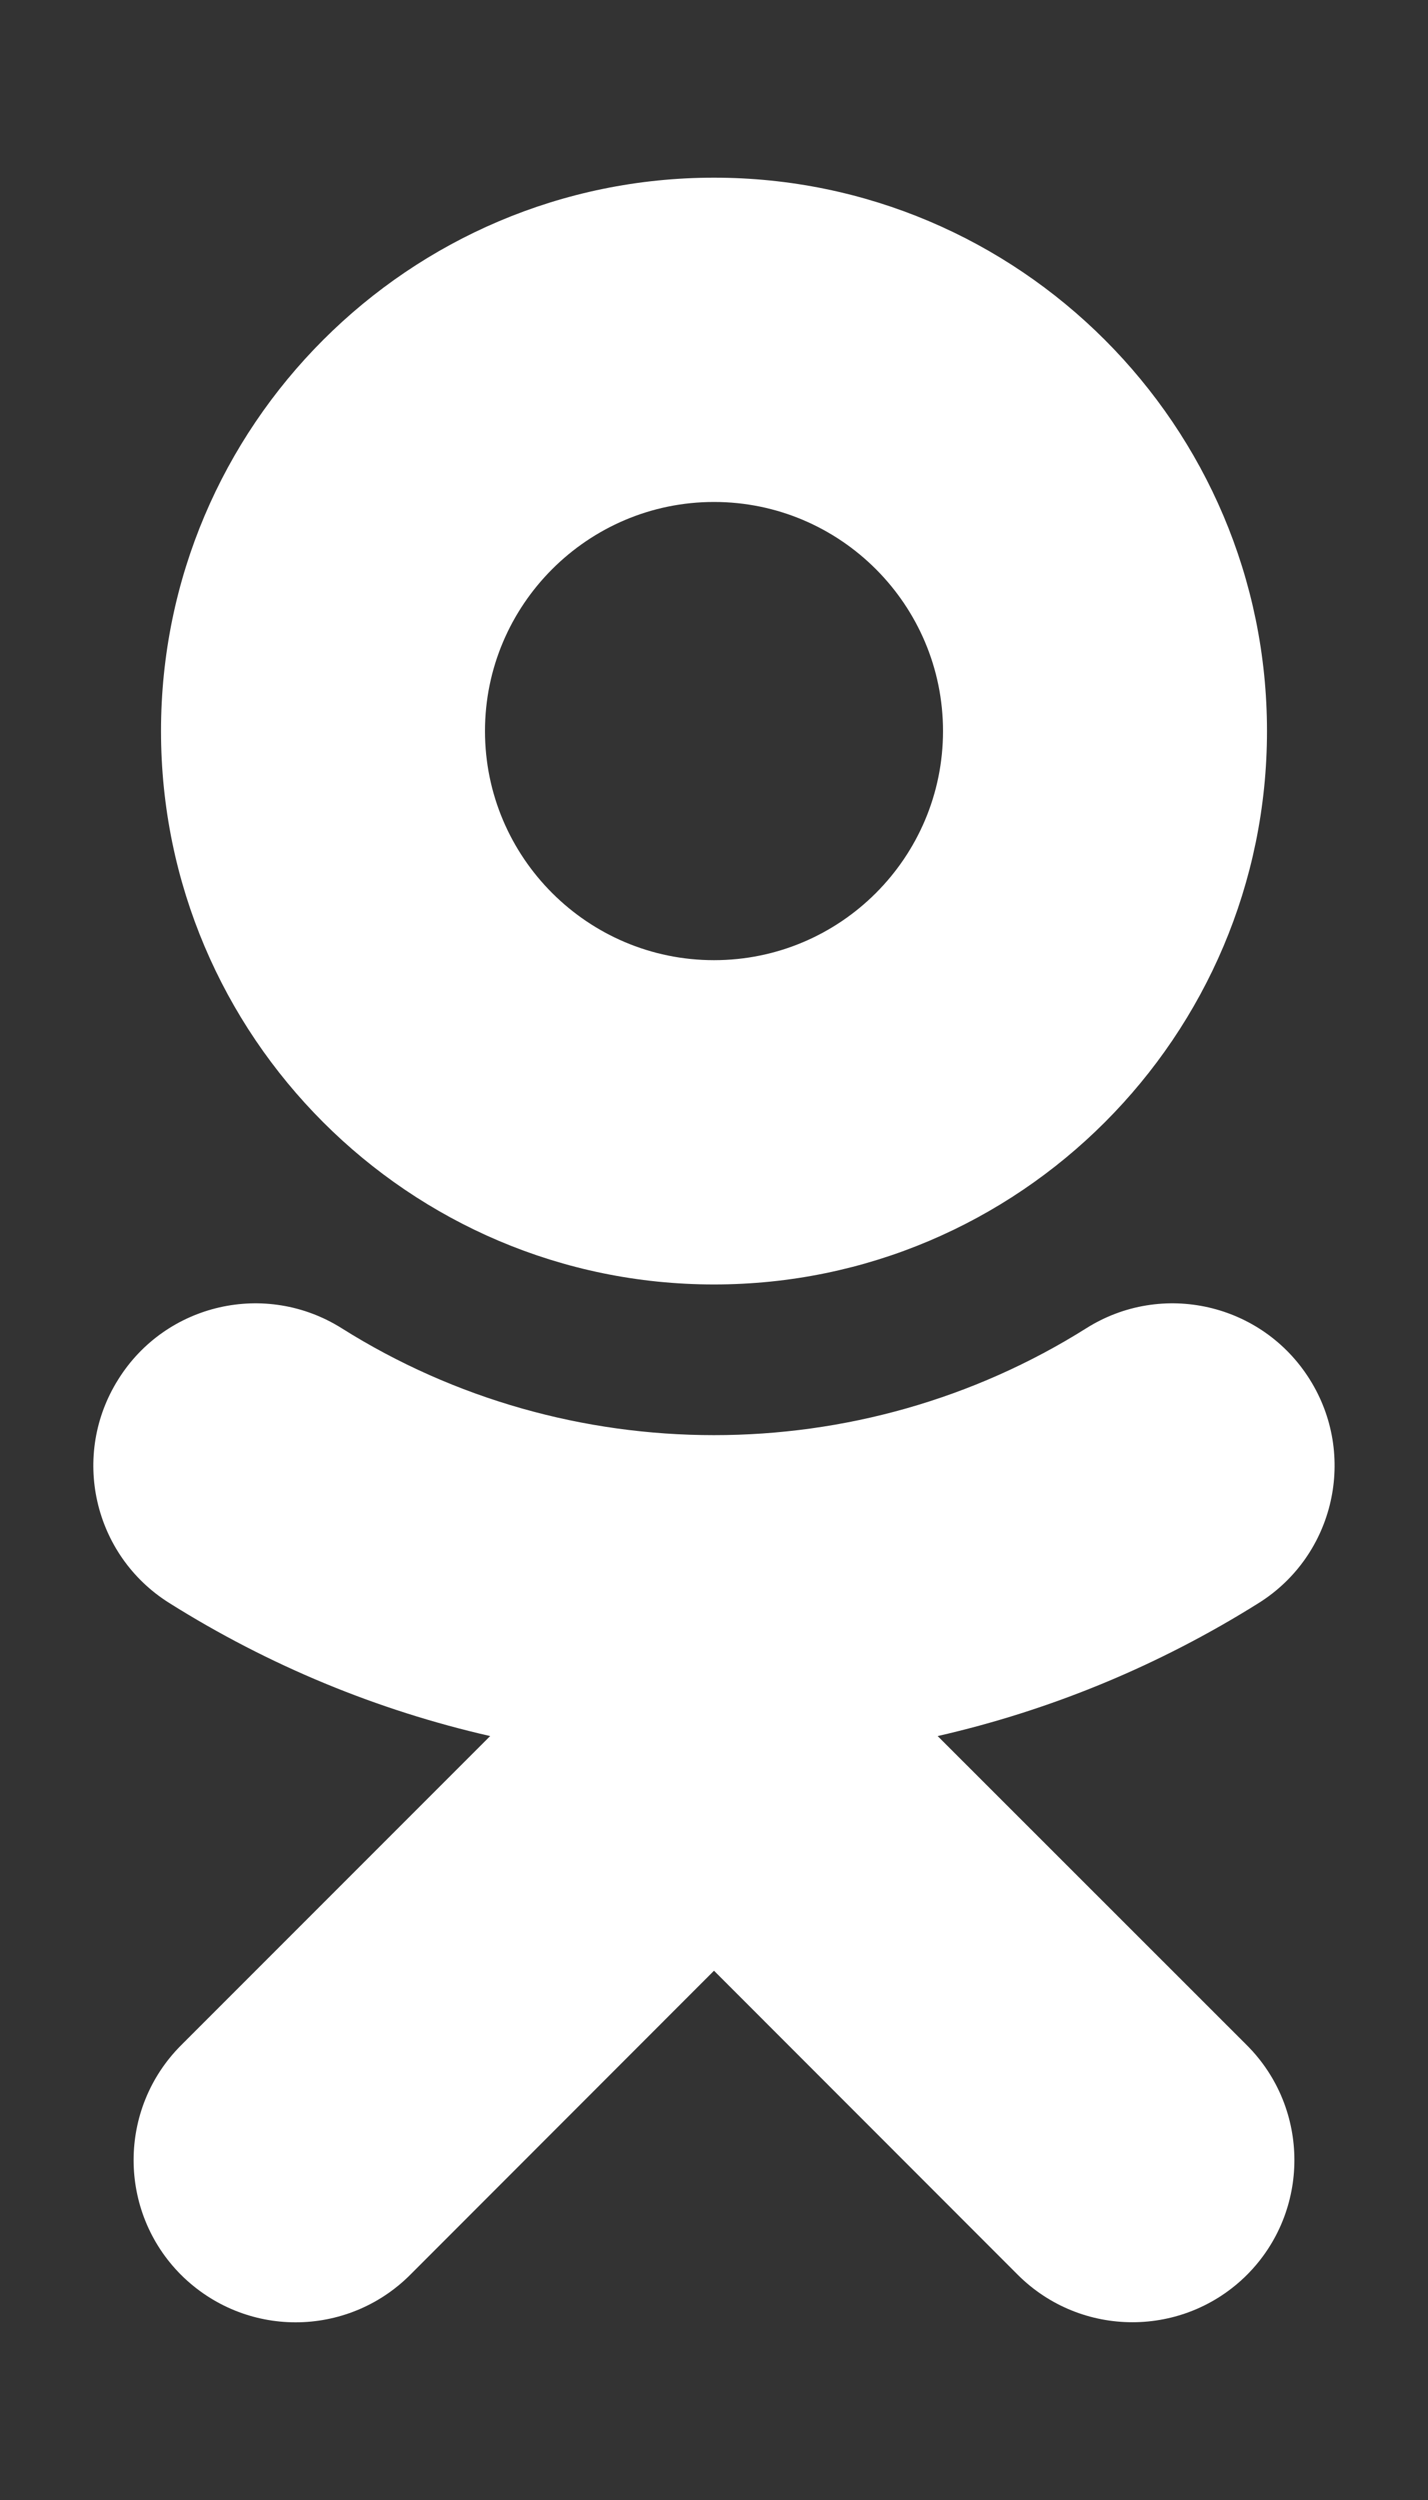 <svg width="8" height="14" viewBox="0 0 8 14" fill="none" xmlns="http://www.w3.org/2000/svg">
<rect x="0" y="0" width="8" height="14" fill="#333333" stroke="none"/>
<path d="M4 7.193C5.709 7.193 7.098 5.803 7.098 4.094C7.098 2.385 5.709 0.995 4 0.995C2.292 0.995 0.902 2.385 0.902 4.094C0.902 5.803 2.292 7.193 4 7.193ZM4 2.811C4.708 2.811 5.283 3.387 5.283 4.094C5.283 4.802 4.708 5.377 4 5.377C3.293 5.377 2.717 4.802 2.717 4.094C2.717 3.387 3.293 2.811 4 2.811Z" fill="white"/>
<path d="M5.253 9.722C5.884 9.578 6.492 9.328 7.053 8.976C7.477 8.709 7.604 8.148 7.337 7.724C7.07 7.299 6.51 7.171 6.086 7.438C4.816 8.237 3.182 8.236 1.914 7.438C1.489 7.171 0.929 7.299 0.663 7.724C0.395 8.149 0.523 8.709 0.947 8.976C1.507 9.328 2.115 9.578 2.746 9.722L1.014 11.454C0.66 11.809 0.66 12.384 1.014 12.739C1.192 12.916 1.424 13.005 1.656 13.005C1.888 13.005 2.121 12.916 2.298 12.739L4 11.036L5.702 12.739C6.057 13.093 6.631 13.093 6.986 12.739C7.34 12.384 7.34 11.809 6.986 11.454L5.253 9.722Z" fill="white"/>
</svg>
